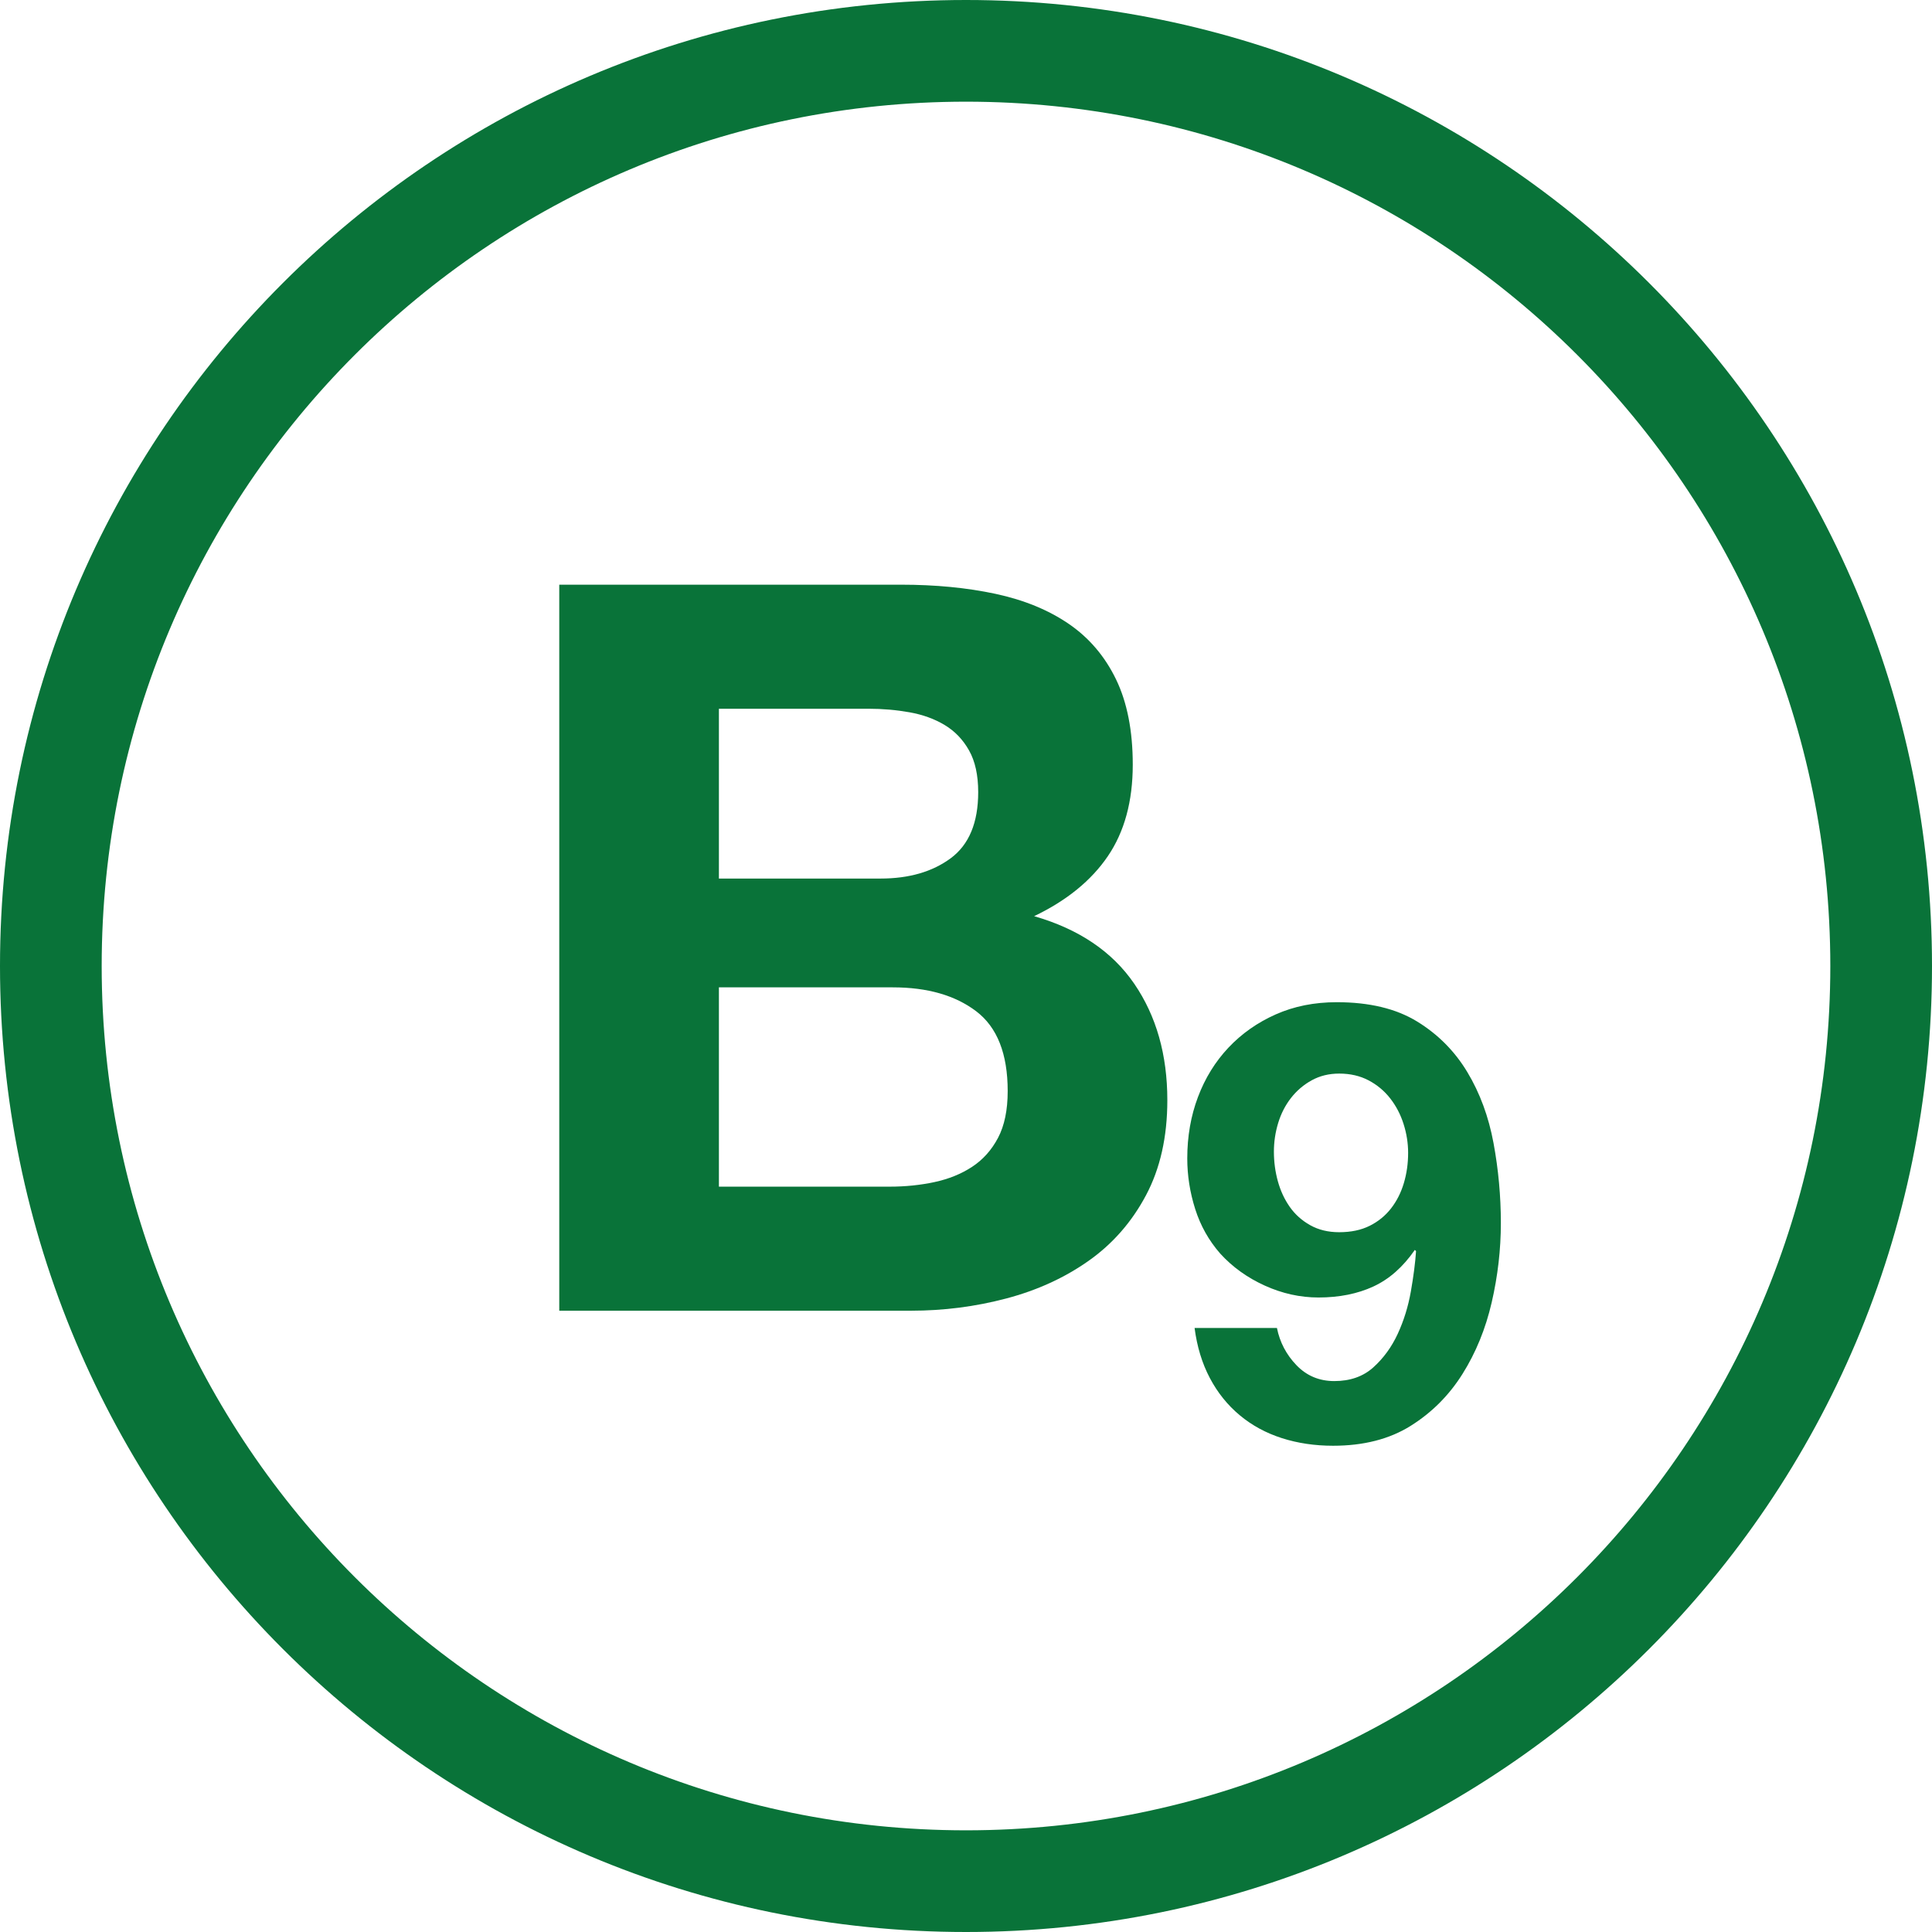 <?xml version="1.0" encoding="UTF-8"?>
<svg width="76px" height="76px" viewBox="0 0 76 76" version="1.1" xmlns="http://www.w3.org/2000/svg" xmlns:xlink="http://www.w3.org/1999/xlink">
    <title>icon-folate</title>
    <g id="Page-1" stroke="none" stroke-width="1" fill="none" fill-rule="evenodd">
        <g id="Mobile" transform="translate(-93, -400)" fill="#097339">
            <g id="icon-folate" transform="translate(93, 400)">
                <path d="M38,0 C17.013,0 0,17.013 0,38 C0,58.987 17.013,76 38,76 C58.987,76 76,58.987 76,38 C76,17.013 58.987,0 38,0 Z M38,4 C56.778,4 72,19.222 72,38 C72,56.778 56.778,72 38,72 C19.222,72 4,56.778 4,38 C4,19.222 19.222,4 38,4 Z" id="Oval" fill-rule="nonzero"></path>
                <g id="Group" transform="translate(22, 23)">
                    <path d="M13.84,28.56 C15.12,28.56 16.367,28.4 17.58,28.08 C18.793,27.76 19.873,27.267 20.82,26.6 C21.767,25.933 22.52,25.073 23.08,24.02 C23.64,22.967 23.92,21.72 23.92,20.28 C23.92,18.493 23.487,16.967 22.62,15.7 C21.753,14.433 20.44,13.547 18.68,13.04 C19.96,12.427 20.927,11.64 21.58,10.68 C22.233,9.72 22.56,8.52 22.56,7.08 C22.56,5.747 22.34,4.627 21.9,3.72 C21.46,2.813 20.84,2.087 20.04,1.54 C19.24,0.993 18.28,0.6 17.16,0.36 C16.04,0.12 14.8,2.84217094e-14 13.44,2.84217094e-14 L2.84217094e-14,2.84217094e-14 L2.84217094e-14,28.56 L13.84,28.56 Z M12.64,11.56 L6.28,11.56 L6.28,4.88 L12.16,4.88 C12.72,4.88 13.26,4.927 13.78,5.02 C14.3,5.113 14.76,5.28 15.16,5.52 C15.56,5.76 15.88,6.093 16.12,6.52 C16.36,6.947 16.48,7.493 16.48,8.16 C16.48,9.36 16.12,10.227 15.4,10.76 C14.68,11.293 13.76,11.56 12.64,11.56 Z M13,23.68 L6.28,23.68 L6.28,15.84 L13.12,15.84 C14.48,15.84 15.573,16.153 16.4,16.78 C17.227,17.407 17.64,18.453 17.64,19.92 C17.64,20.667 17.513,21.28 17.26,21.76 C17.007,22.24 16.667,22.62 16.24,22.9 C15.813,23.18 15.32,23.38 14.76,23.5 C14.2,23.62 13.613,23.68 13,23.68 Z" id="B9" fill-rule="nonzero"></path>
                    <path d="M30.584,16.424 C31.864,16.424 32.916,16.676 33.74,17.18 C34.564,17.684 35.224,18.348 35.72,19.172 C36.216,19.996 36.56,20.928 36.752,21.968 C36.944,23.008 37.04,24.056 37.04,25.112 C37.04,26.152 36.92,27.192 36.68,28.232 C36.44,29.272 36.056,30.212 35.528,31.052 C35,31.892 34.32,32.572 33.488,33.092 C32.656,33.612 31.64,33.872 30.44,33.872 C29.72,33.872 29.048,33.772 28.424,33.572 C27.8,33.372 27.248,33.072 26.768,32.672 C26.288,32.272 25.896,31.784 25.592,31.208 C25.288,30.632 25.088,29.976 24.992,29.24 L24.992,29.24 L28.232,29.24 C28.344,29.8 28.6,30.288 29,30.704 C29.4,31.12 29.896,31.328 30.488,31.328 C31.112,31.328 31.624,31.148 32.024,30.788 C32.424,30.428 32.744,29.988 32.984,29.468 C33.224,28.948 33.396,28.392 33.5,27.8 C33.604,27.208 33.672,26.68 33.704,26.216 L33.704,26.216 L33.656,26.168 C33.192,26.84 32.648,27.32 32.024,27.608 C31.4,27.896 30.68,28.04 29.864,28.04 C29.144,28.04 28.44,27.884 27.752,27.572 C27.064,27.26 26.48,26.84 26,26.312 C25.552,25.8 25.224,25.216 25.016,24.56 C24.808,23.904 24.704,23.24 24.704,22.568 C24.704,21.704 24.844,20.9 25.124,20.156 C25.404,19.412 25.804,18.764 26.324,18.212 C26.844,17.66 27.464,17.224 28.184,16.904 C28.904,16.584 29.704,16.424 30.584,16.424 Z M30.68,19.232 C30.28,19.232 29.92,19.32 29.6,19.496 C29.28,19.672 29.008,19.904 28.784,20.192 C28.56,20.48 28.392,20.808 28.28,21.176 C28.168,21.544 28.112,21.92 28.112,22.304 C28.112,22.704 28.164,23.092 28.268,23.468 C28.372,23.844 28.528,24.18 28.736,24.476 C28.944,24.772 29.212,25.012 29.54,25.196 C29.868,25.38 30.248,25.472 30.68,25.472 C31.144,25.472 31.544,25.388 31.88,25.22 C32.216,25.052 32.496,24.824 32.72,24.536 C32.944,24.248 33.112,23.916 33.224,23.54 C33.336,23.164 33.392,22.768 33.392,22.352 C33.392,21.968 33.332,21.588 33.212,21.212 C33.092,20.836 32.916,20.5 32.684,20.204 C32.452,19.908 32.168,19.672 31.832,19.496 C31.496,19.32 31.112,19.232 30.68,19.232 Z" id="Combined-Shape"></path>
                </g>
            </g>
        </g>
    </g>
</svg>